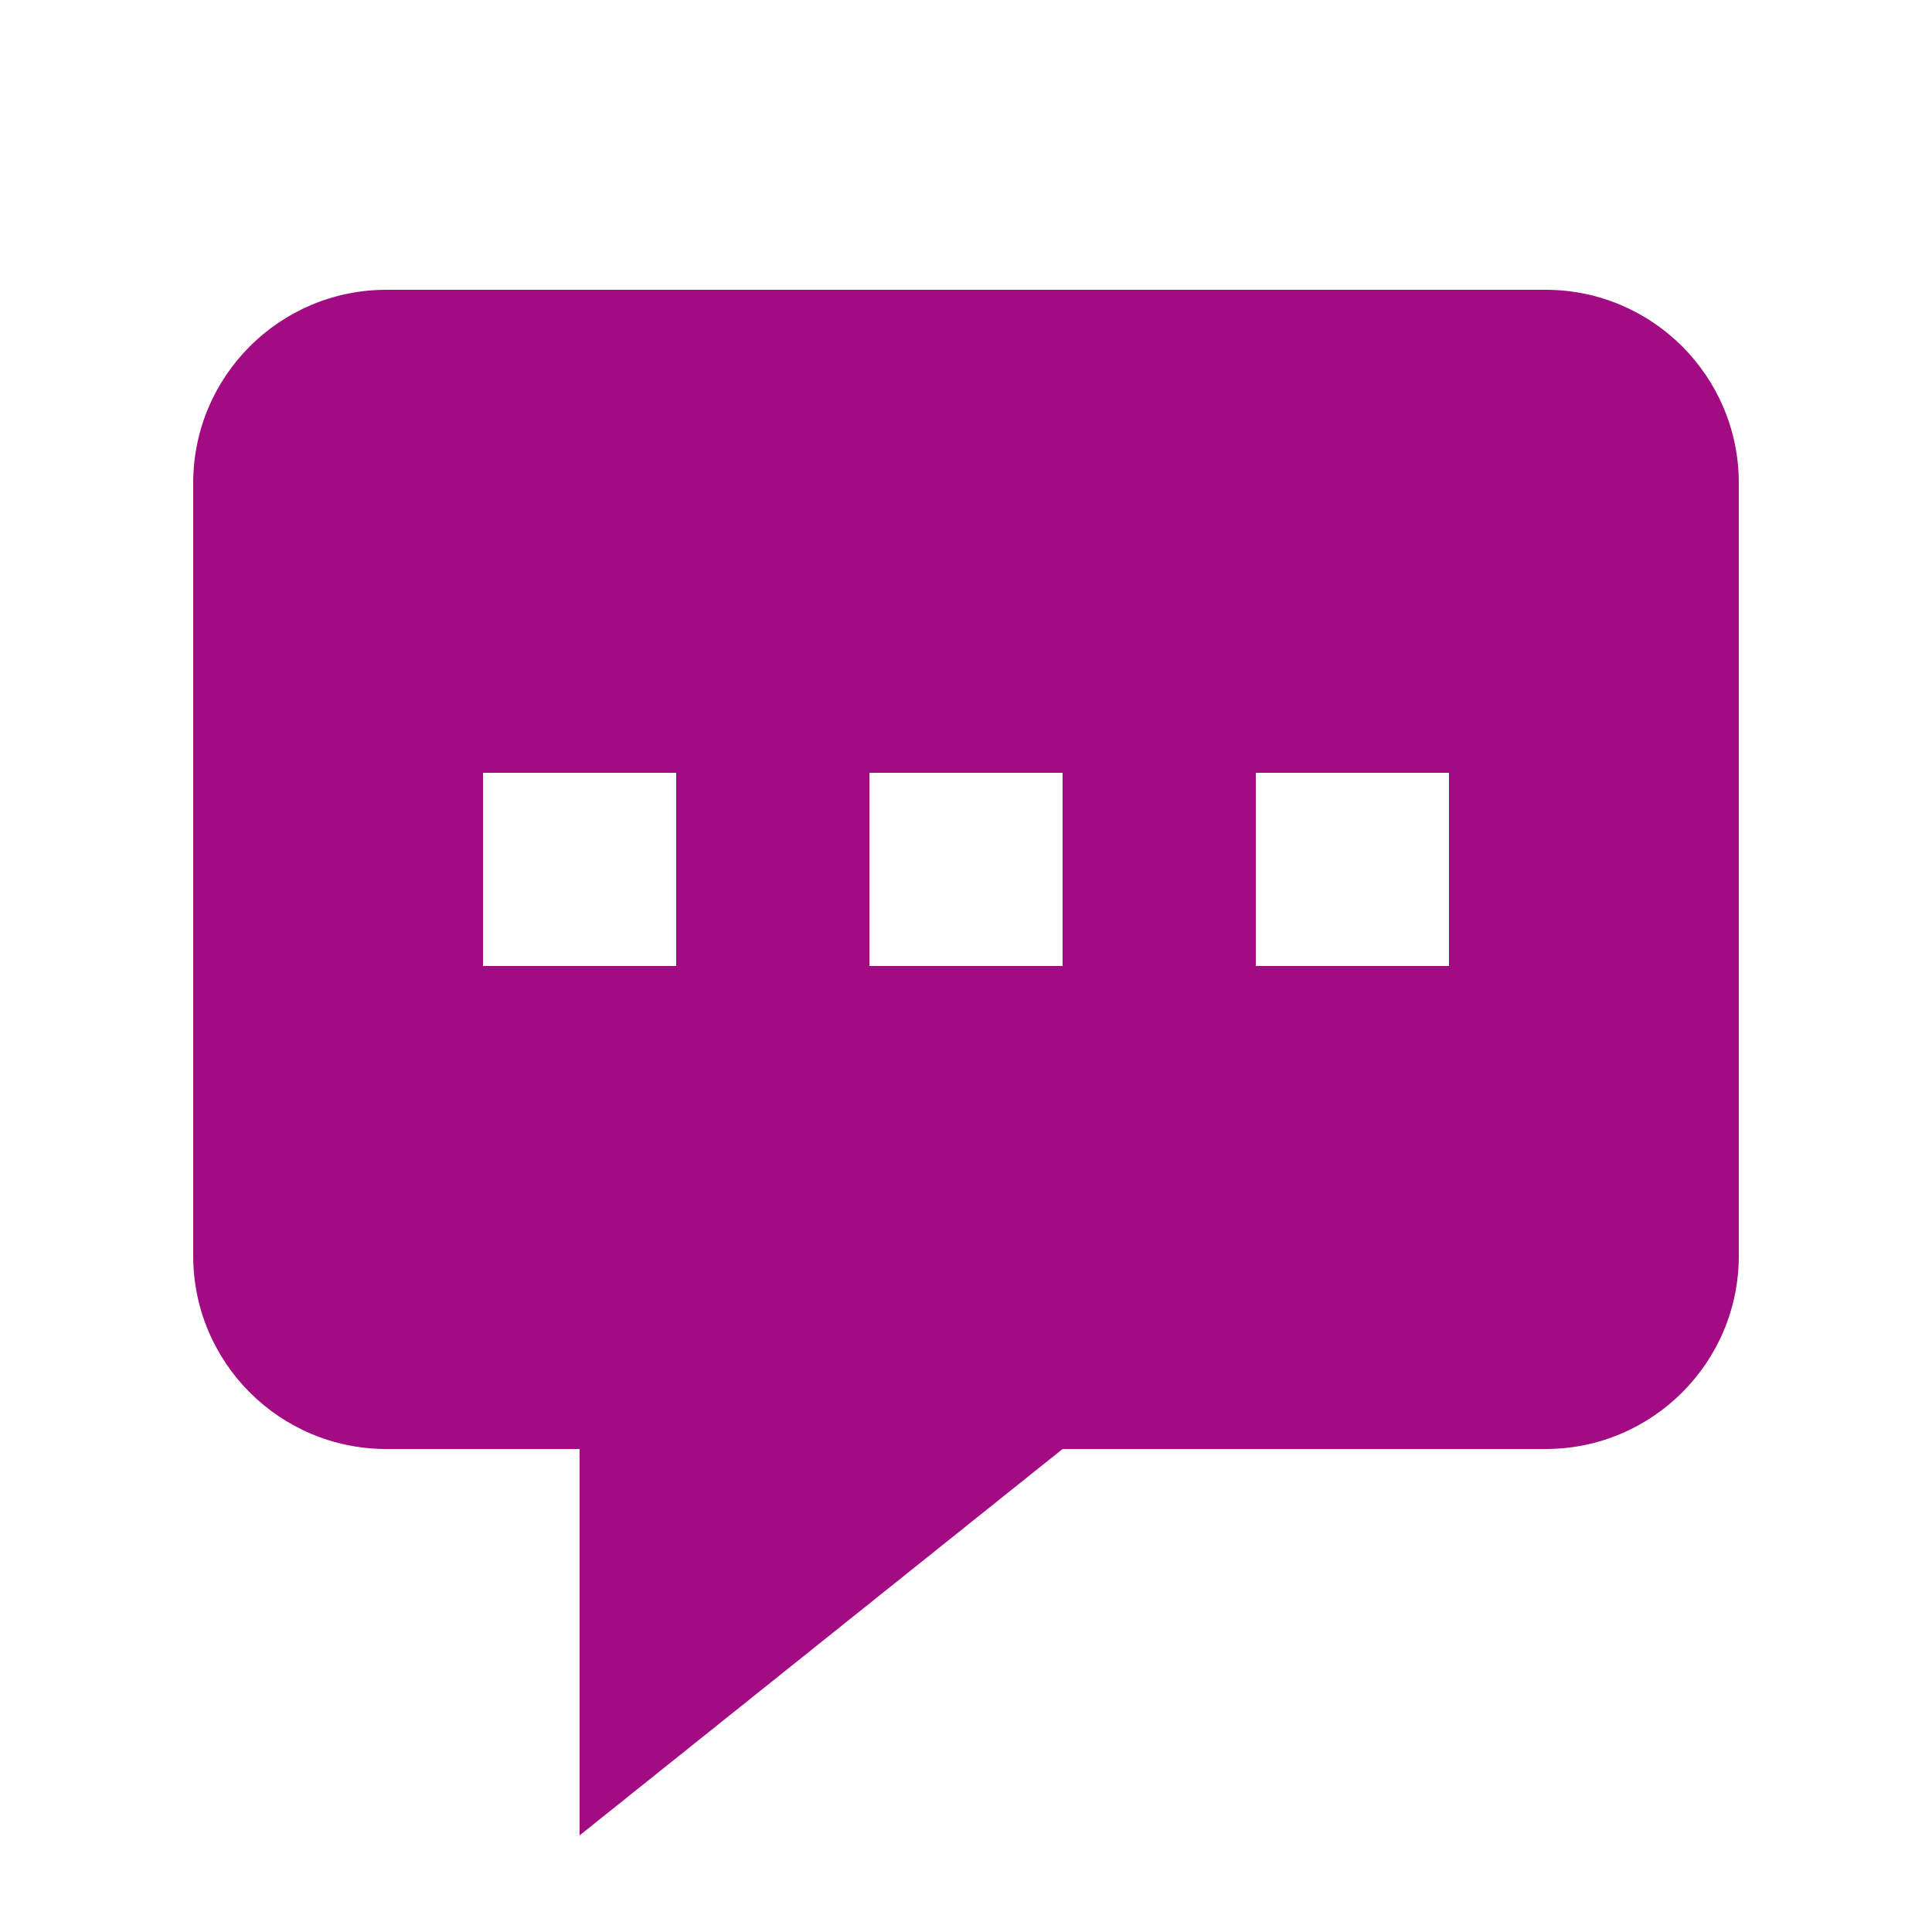 <?xml version="1.0" encoding="UTF-8"?> <svg xmlns="http://www.w3.org/2000/svg" width="24" height="24" viewBox="0 0 24 24" fill="none"><path fill-rule="evenodd" clip-rule="evenodd" d="M21.6 6V15.6C21.6 16.926 20.525 18 19.2 18H13.2L7.2 22.8V18H4.8C3.474 18 2.4 16.926 2.4 15.6V6C2.4 4.675 3.474 3.6 4.8 3.6H19.2C20.525 3.6 21.6 4.675 21.6 6ZM8.4 9.6H6V12H8.4V9.6ZM10.8 9.6H13.2V12H10.8V9.6ZM18 9.6H15.6V12H18V9.6Z" fill="#A30B82"></path></svg> 